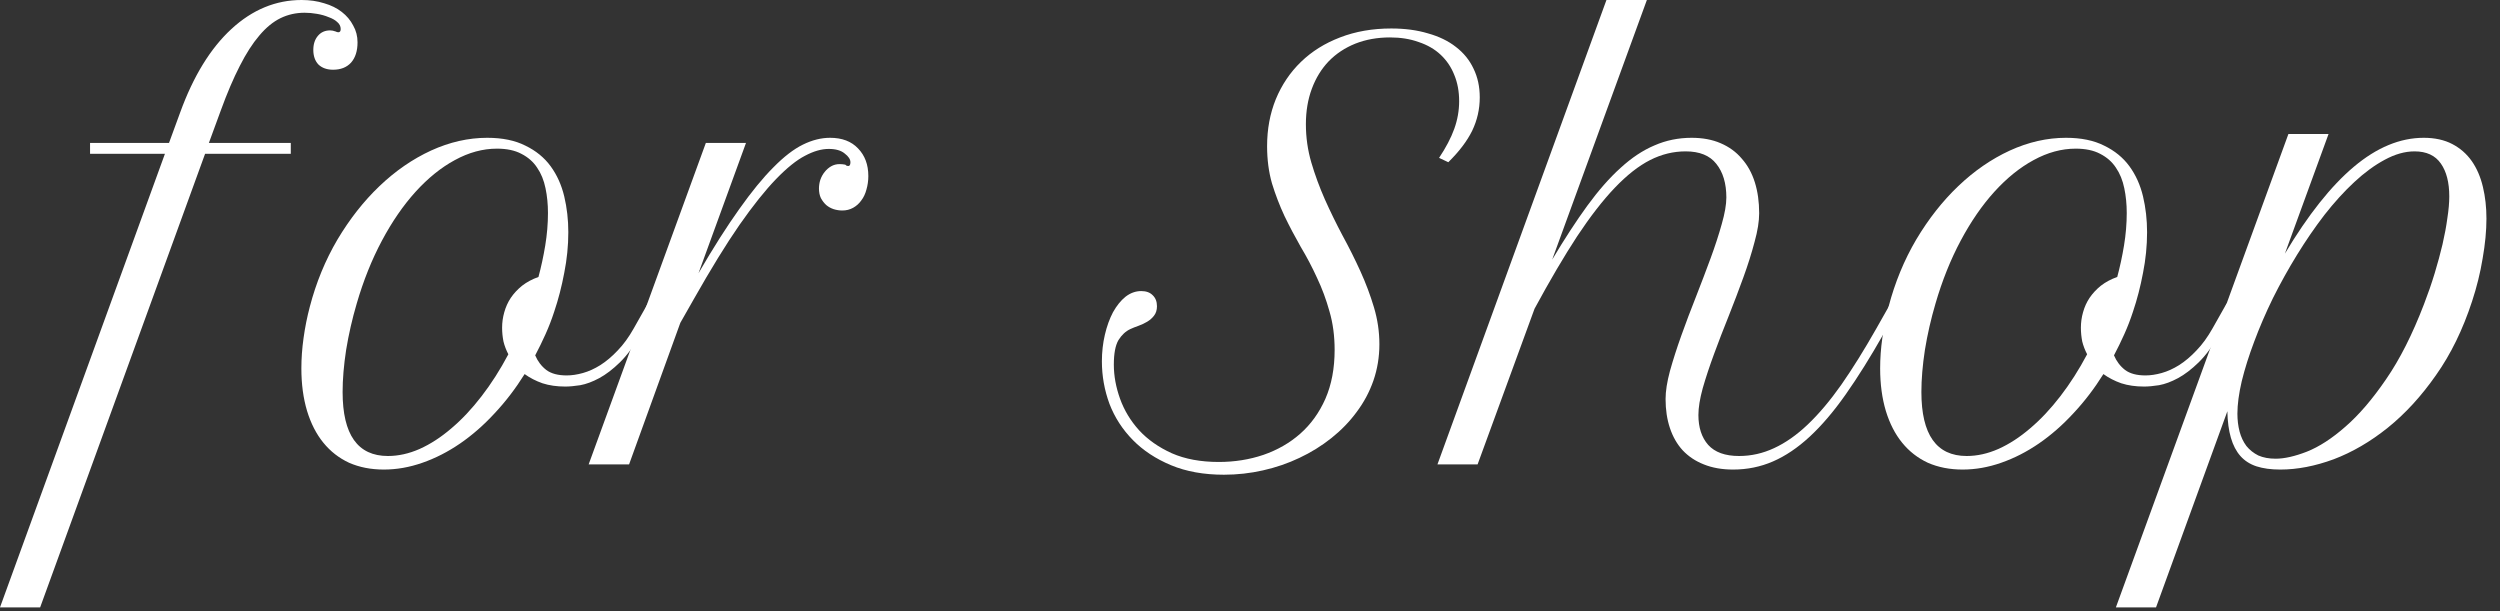 <svg width="135" height="33" viewBox="0 0 135 33" fill="none" xmlns="http://www.w3.org/2000/svg">
<rect x="0" y="0" width="135" height="33" fill="#333333" stroke="none"/>
<path d="M4.863 7.72H9.126L9.727 6.079C10.44 4.116 11.362 2.612 12.495 1.567C13.628 0.522 14.893 0 16.289 0C16.729 0 17.134 0.059 17.505 0.176C17.876 0.283 18.193 0.439 18.457 0.645C18.721 0.85 18.926 1.094 19.072 1.377C19.229 1.65 19.307 1.953 19.307 2.285C19.307 2.754 19.189 3.12 18.955 3.384C18.721 3.638 18.398 3.765 17.988 3.765C17.656 3.765 17.393 3.672 17.197 3.486C17.012 3.291 16.919 3.027 16.919 2.695C16.919 2.383 17.002 2.129 17.168 1.934C17.334 1.738 17.554 1.641 17.827 1.641C17.915 1.641 18.013 1.66 18.12 1.699C18.14 1.709 18.164 1.719 18.193 1.729C18.223 1.738 18.247 1.743 18.267 1.743C18.355 1.743 18.398 1.685 18.398 1.567C18.398 1.421 18.335 1.294 18.208 1.187C18.091 1.079 17.935 0.991 17.739 0.923C17.554 0.845 17.344 0.786 17.109 0.747C16.885 0.708 16.665 0.688 16.45 0.688C15.981 0.688 15.547 0.786 15.146 0.981C14.746 1.177 14.365 1.489 14.004 1.919C13.643 2.339 13.291 2.886 12.949 3.56C12.607 4.224 12.266 5.024 11.924 5.962L11.279 7.72H15.703V8.306H11.074L2.168 32.798H0L8.906 8.306H4.863V7.72Z" fill="white"/>
<path d="M16.729 16.567C17.07 15.259 17.568 14.048 18.223 12.935C18.887 11.821 19.644 10.859 20.493 10.049C21.352 9.229 22.28 8.589 23.276 8.13C24.282 7.671 25.293 7.441 26.309 7.441C27.129 7.441 27.817 7.583 28.374 7.866C28.94 8.14 29.395 8.511 29.736 8.979C30.078 9.448 30.322 9.99 30.469 10.605C30.615 11.221 30.689 11.865 30.689 12.539C30.689 13.271 30.615 14.004 30.469 14.736C30.332 15.469 30.151 16.167 29.927 16.831C29.79 17.251 29.634 17.656 29.458 18.047C29.282 18.438 29.097 18.818 28.901 19.189C29.038 19.512 29.238 19.775 29.502 19.98C29.766 20.176 30.132 20.273 30.601 20.273C30.874 20.273 31.167 20.23 31.48 20.142C31.792 20.054 32.105 19.912 32.417 19.717C32.739 19.512 33.052 19.248 33.355 18.926C33.667 18.604 33.955 18.208 34.219 17.739L34.98 16.392L35.376 16.67L34.614 18.018C34.243 18.672 33.862 19.189 33.472 19.57C33.091 19.941 32.72 20.225 32.358 20.42C31.997 20.615 31.655 20.742 31.333 20.801C31.02 20.85 30.752 20.874 30.527 20.874C30.068 20.874 29.658 20.815 29.297 20.698C28.936 20.571 28.613 20.405 28.33 20.2C27.842 20.981 27.3 21.689 26.704 22.324C26.118 22.959 25.498 23.501 24.844 23.95C24.189 24.399 23.511 24.746 22.808 24.99C22.114 25.234 21.421 25.356 20.727 25.356C20.034 25.356 19.409 25.234 18.852 24.99C18.306 24.736 17.842 24.375 17.461 23.906C17.08 23.438 16.787 22.866 16.582 22.192C16.377 21.509 16.274 20.742 16.274 19.893C16.274 19.355 16.314 18.809 16.392 18.252C16.47 17.686 16.582 17.124 16.729 16.567ZM20.947 24.624C21.514 24.624 22.085 24.497 22.661 24.243C23.247 23.98 23.818 23.608 24.375 23.13C24.941 22.651 25.483 22.075 26.001 21.401C26.528 20.718 27.012 19.961 27.451 19.131C27.334 18.906 27.246 18.677 27.188 18.442C27.139 18.198 27.114 17.949 27.114 17.695C27.114 17.412 27.153 17.134 27.231 16.86C27.31 16.577 27.427 16.318 27.583 16.084C27.749 15.84 27.954 15.62 28.198 15.425C28.452 15.229 28.745 15.073 29.077 14.956C29.224 14.409 29.346 13.843 29.443 13.257C29.541 12.661 29.59 12.075 29.59 11.499C29.59 11.03 29.546 10.586 29.458 10.166C29.37 9.736 29.219 9.365 29.004 9.053C28.799 8.74 28.516 8.491 28.154 8.306C27.803 8.12 27.363 8.027 26.836 8.027C26.074 8.027 25.317 8.232 24.565 8.643C23.823 9.043 23.115 9.614 22.441 10.356C21.777 11.089 21.172 11.968 20.625 12.993C20.078 14.019 19.624 15.151 19.263 16.392C19.019 17.222 18.828 18.057 18.691 18.896C18.564 19.727 18.501 20.483 18.501 21.167C18.501 23.472 19.316 24.624 20.947 24.624Z" fill="white"/>
<path d="M45.923 8.76C45.923 8.604 45.82 8.447 45.615 8.291C45.42 8.125 45.132 8.042 44.751 8.042C44.36 8.042 43.935 8.164 43.477 8.408C43.018 8.643 42.495 9.062 41.909 9.668C41.323 10.273 40.664 11.099 39.932 12.144C39.209 13.188 38.389 14.521 37.471 16.143L36.738 17.432L33.97 25.078H31.787L38.115 7.72H40.283L37.72 14.751C38.52 13.374 39.253 12.222 39.917 11.294C40.581 10.356 41.196 9.604 41.763 9.038C42.329 8.462 42.861 8.052 43.359 7.808C43.857 7.563 44.346 7.441 44.824 7.441C45.469 7.441 45.972 7.632 46.333 8.013C46.704 8.394 46.89 8.892 46.89 9.507C46.89 9.761 46.855 10.005 46.787 10.239C46.728 10.464 46.636 10.659 46.509 10.825C46.392 10.991 46.245 11.123 46.069 11.221C45.894 11.318 45.698 11.367 45.483 11.367C45.327 11.367 45.171 11.343 45.015 11.294C44.868 11.245 44.736 11.172 44.619 11.074C44.502 10.967 44.404 10.84 44.326 10.693C44.258 10.547 44.224 10.376 44.224 10.181C44.224 10.024 44.248 9.868 44.297 9.712C44.355 9.546 44.434 9.404 44.531 9.287C44.629 9.16 44.746 9.058 44.883 8.979C45.02 8.901 45.171 8.862 45.337 8.862C45.444 8.862 45.547 8.872 45.645 8.892C45.664 8.911 45.688 8.931 45.718 8.95C45.757 8.96 45.786 8.965 45.806 8.965C45.884 8.965 45.923 8.896 45.923 8.76Z" fill="white"/>
<path d="M77.71 8.525C78.081 7.969 78.355 7.446 78.53 6.958C78.706 6.47 78.794 5.972 78.794 5.464C78.794 4.937 78.706 4.463 78.53 4.043C78.364 3.623 78.12 3.262 77.798 2.959C77.476 2.656 77.08 2.427 76.611 2.271C76.152 2.104 75.635 2.021 75.059 2.021C74.375 2.021 73.75 2.134 73.184 2.358C72.627 2.583 72.148 2.9 71.748 3.311C71.357 3.721 71.055 4.214 70.84 4.79C70.625 5.366 70.518 6.006 70.518 6.709C70.518 7.412 70.615 8.101 70.811 8.774C71.006 9.438 71.25 10.102 71.543 10.767C71.836 11.421 72.153 12.07 72.495 12.715C72.847 13.359 73.169 14.004 73.462 14.648C73.755 15.293 73.999 15.942 74.194 16.597C74.39 17.251 74.487 17.915 74.487 18.589C74.487 19.273 74.38 19.927 74.165 20.552C73.95 21.167 73.647 21.733 73.257 22.251C72.876 22.769 72.422 23.237 71.894 23.657C71.367 24.077 70.791 24.434 70.166 24.727C69.551 25.02 68.897 25.244 68.203 25.4C67.51 25.557 66.807 25.635 66.094 25.635C65.01 25.635 64.058 25.464 63.237 25.122C62.417 24.78 61.728 24.326 61.172 23.76C60.615 23.193 60.195 22.544 59.912 21.811C59.639 21.069 59.502 20.303 59.502 19.512C59.502 19.014 59.556 18.535 59.663 18.076C59.77 17.617 59.917 17.212 60.102 16.86C60.298 16.509 60.523 16.23 60.776 16.025C61.04 15.82 61.323 15.718 61.626 15.718C61.89 15.718 62.095 15.791 62.241 15.938C62.398 16.084 62.476 16.284 62.476 16.538C62.476 16.743 62.422 16.914 62.315 17.051C62.217 17.178 62.095 17.285 61.948 17.373C61.802 17.461 61.645 17.534 61.48 17.593C61.313 17.651 61.167 17.71 61.04 17.769C60.786 17.886 60.571 18.086 60.395 18.369C60.23 18.652 60.147 19.092 60.147 19.688C60.147 20.293 60.259 20.908 60.483 21.533C60.708 22.158 61.05 22.725 61.509 23.232C61.977 23.74 62.568 24.155 63.281 24.477C63.994 24.79 64.839 24.946 65.815 24.946C66.665 24.946 67.466 24.819 68.218 24.565C68.98 24.302 69.644 23.921 70.21 23.423C70.786 22.915 71.24 22.285 71.572 21.533C71.904 20.771 72.07 19.893 72.07 18.896C72.07 18.145 71.978 17.451 71.792 16.816C71.616 16.182 71.392 15.576 71.118 15C70.855 14.424 70.561 13.867 70.239 13.33C69.927 12.783 69.634 12.227 69.36 11.66C69.097 11.094 68.872 10.508 68.686 9.902C68.511 9.287 68.423 8.618 68.423 7.896C68.423 6.978 68.579 6.133 68.892 5.361C69.214 4.58 69.668 3.906 70.254 3.34C70.84 2.773 71.543 2.334 72.363 2.021C73.193 1.699 74.116 1.538 75.132 1.538C75.864 1.538 76.523 1.626 77.109 1.802C77.705 1.968 78.208 2.212 78.618 2.534C79.038 2.856 79.356 3.247 79.57 3.706C79.795 4.165 79.907 4.683 79.907 5.259C79.907 5.894 79.77 6.494 79.497 7.061C79.224 7.617 78.794 8.184 78.208 8.76L77.71 8.525Z" fill="white"/>
<path d="M86.748 0H88.931L83.818 14.019C84.482 12.905 85.112 11.938 85.708 11.118C86.314 10.288 86.914 9.604 87.51 9.067C88.106 8.521 88.716 8.115 89.341 7.852C89.966 7.578 90.635 7.441 91.348 7.441C91.943 7.441 92.466 7.539 92.915 7.734C93.374 7.93 93.755 8.208 94.058 8.569C94.37 8.921 94.605 9.346 94.761 9.844C94.917 10.342 94.995 10.898 94.995 11.514C94.995 11.953 94.912 12.471 94.746 13.066C94.59 13.662 94.39 14.297 94.145 14.971C93.901 15.645 93.638 16.338 93.355 17.051C93.071 17.754 92.808 18.438 92.564 19.102C92.319 19.766 92.114 20.386 91.948 20.962C91.792 21.528 91.714 22.012 91.714 22.412C91.714 23.086 91.89 23.623 92.241 24.023C92.603 24.424 93.159 24.624 93.911 24.624C94.565 24.624 95.195 24.482 95.801 24.199C96.416 23.916 97.022 23.491 97.617 22.925C98.223 22.349 98.828 21.631 99.434 20.771C100.039 19.902 100.669 18.892 101.323 17.739L102.085 16.392L102.48 16.67L101.719 18.018C101.006 19.277 100.322 20.371 99.668 21.299C99.023 22.217 98.374 22.979 97.72 23.584C97.075 24.18 96.416 24.624 95.742 24.917C95.068 25.21 94.351 25.356 93.589 25.356C92.993 25.356 92.466 25.264 92.007 25.078C91.558 24.902 91.177 24.648 90.864 24.316C90.561 23.984 90.332 23.584 90.176 23.115C90.019 22.646 89.941 22.124 89.941 21.548C89.941 21.128 90.019 20.625 90.176 20.039C90.342 19.443 90.547 18.804 90.791 18.12C91.035 17.436 91.299 16.738 91.582 16.025C91.865 15.303 92.129 14.609 92.373 13.945C92.617 13.281 92.817 12.666 92.974 12.1C93.14 11.523 93.223 11.045 93.223 10.664C93.223 9.902 93.042 9.297 92.681 8.848C92.329 8.398 91.777 8.174 91.025 8.174C90.361 8.174 89.722 8.33 89.106 8.643C88.491 8.955 87.856 9.453 87.202 10.137C86.558 10.81 85.879 11.685 85.166 12.759C84.463 13.833 83.696 15.137 82.866 16.67L79.79 25.078H77.622L86.748 0Z" fill="white"/>
<path d="M101.982 16.567C102.324 15.259 102.822 14.048 103.477 12.935C104.141 11.821 104.897 10.859 105.747 10.049C106.606 9.229 107.534 8.589 108.53 8.13C109.536 7.671 110.547 7.441 111.562 7.441C112.383 7.441 113.071 7.583 113.628 7.866C114.194 8.14 114.648 8.511 114.99 8.979C115.332 9.448 115.576 9.99 115.723 10.605C115.869 11.221 115.942 11.865 115.942 12.539C115.942 13.271 115.869 14.004 115.723 14.736C115.586 15.469 115.405 16.167 115.181 16.831C115.044 17.251 114.888 17.656 114.712 18.047C114.536 18.438 114.351 18.818 114.155 19.189C114.292 19.512 114.492 19.775 114.756 19.98C115.02 20.176 115.386 20.273 115.854 20.273C116.128 20.273 116.421 20.23 116.733 20.142C117.046 20.054 117.358 19.912 117.671 19.717C117.993 19.512 118.306 19.248 118.608 18.926C118.921 18.604 119.209 18.208 119.473 17.739L120.234 16.392L120.63 16.67L119.868 18.018C119.497 18.672 119.116 19.189 118.726 19.57C118.345 19.941 117.974 20.225 117.612 20.42C117.251 20.615 116.909 20.742 116.587 20.801C116.274 20.85 116.006 20.874 115.781 20.874C115.322 20.874 114.912 20.815 114.551 20.698C114.189 20.571 113.867 20.405 113.584 20.2C113.096 20.981 112.554 21.689 111.958 22.324C111.372 22.959 110.752 23.501 110.098 23.95C109.443 24.399 108.765 24.746 108.062 24.99C107.368 25.234 106.675 25.356 105.981 25.356C105.288 25.356 104.663 25.234 104.106 24.99C103.56 24.736 103.096 24.375 102.715 23.906C102.334 23.438 102.041 22.866 101.836 22.192C101.631 21.509 101.528 20.742 101.528 19.893C101.528 19.355 101.567 18.809 101.646 18.252C101.724 17.686 101.836 17.124 101.982 16.567ZM106.201 24.624C106.768 24.624 107.339 24.497 107.915 24.243C108.501 23.98 109.072 23.608 109.629 23.13C110.195 22.651 110.737 22.075 111.255 21.401C111.782 20.718 112.266 19.961 112.705 19.131C112.588 18.906 112.5 18.677 112.441 18.442C112.393 18.198 112.368 17.949 112.368 17.695C112.368 17.412 112.407 17.134 112.485 16.86C112.563 16.577 112.681 16.318 112.837 16.084C113.003 15.84 113.208 15.62 113.452 15.425C113.706 15.229 113.999 15.073 114.331 14.956C114.478 14.409 114.6 13.843 114.697 13.257C114.795 12.661 114.844 12.075 114.844 11.499C114.844 11.03 114.8 10.586 114.712 10.166C114.624 9.736 114.473 9.365 114.258 9.053C114.053 8.74 113.77 8.491 113.408 8.306C113.057 8.12 112.617 8.027 112.09 8.027C111.328 8.027 110.571 8.232 109.819 8.643C109.077 9.043 108.369 9.614 107.695 10.356C107.031 11.089 106.426 11.968 105.879 12.993C105.332 14.019 104.878 15.151 104.517 16.392C104.272 17.222 104.082 18.057 103.945 18.896C103.818 19.727 103.755 20.483 103.755 21.167C103.755 23.472 104.57 24.624 106.201 24.624Z" fill="white"/>
<path d="M123.574 7.236H125.742L123.384 13.696C124.634 11.606 125.874 10.044 127.104 9.009C128.345 7.964 129.604 7.441 130.884 7.441C131.479 7.441 131.992 7.554 132.422 7.778C132.852 8.003 133.203 8.311 133.477 8.701C133.75 9.092 133.95 9.556 134.077 10.093C134.204 10.62 134.268 11.191 134.268 11.807C134.268 12.461 134.199 13.179 134.062 13.96C133.936 14.731 133.745 15.503 133.491 16.274C132.993 17.798 132.344 19.126 131.543 20.259C130.752 21.392 129.883 22.339 128.936 23.101C127.998 23.852 127.026 24.419 126.021 24.8C125.015 25.171 124.053 25.356 123.135 25.356C122.637 25.356 122.207 25.298 121.846 25.181C121.494 25.064 121.206 24.878 120.981 24.624C120.757 24.37 120.586 24.043 120.469 23.643C120.352 23.242 120.288 22.764 120.278 22.207L116.426 32.798H114.258L123.574 7.236ZM130.386 8.174C129.868 8.174 129.331 8.325 128.774 8.628C128.228 8.921 127.681 9.321 127.134 9.829C126.587 10.337 126.05 10.928 125.522 11.602C125.005 12.275 124.512 12.993 124.043 13.755C123.574 14.517 123.14 15.298 122.739 16.099C122.349 16.899 122.012 17.681 121.729 18.442C121.445 19.194 121.221 19.907 121.055 20.581C120.898 21.255 120.82 21.841 120.82 22.339C120.82 22.681 120.859 23.003 120.938 23.306C121.016 23.599 121.138 23.857 121.304 24.082C121.479 24.297 121.694 24.468 121.948 24.595C122.212 24.712 122.524 24.77 122.886 24.77C123.354 24.77 123.916 24.644 124.57 24.39C125.234 24.126 125.928 23.677 126.65 23.042C127.383 22.407 128.115 21.553 128.848 20.479C129.59 19.404 130.273 18.052 130.898 16.421C131.113 15.864 131.304 15.312 131.47 14.766C131.636 14.219 131.777 13.696 131.895 13.198C132.012 12.69 132.1 12.217 132.158 11.777C132.227 11.338 132.261 10.947 132.261 10.605C132.261 9.854 132.109 9.263 131.807 8.833C131.504 8.394 131.03 8.174 130.386 8.174Z" fill="white"/>
</svg>
